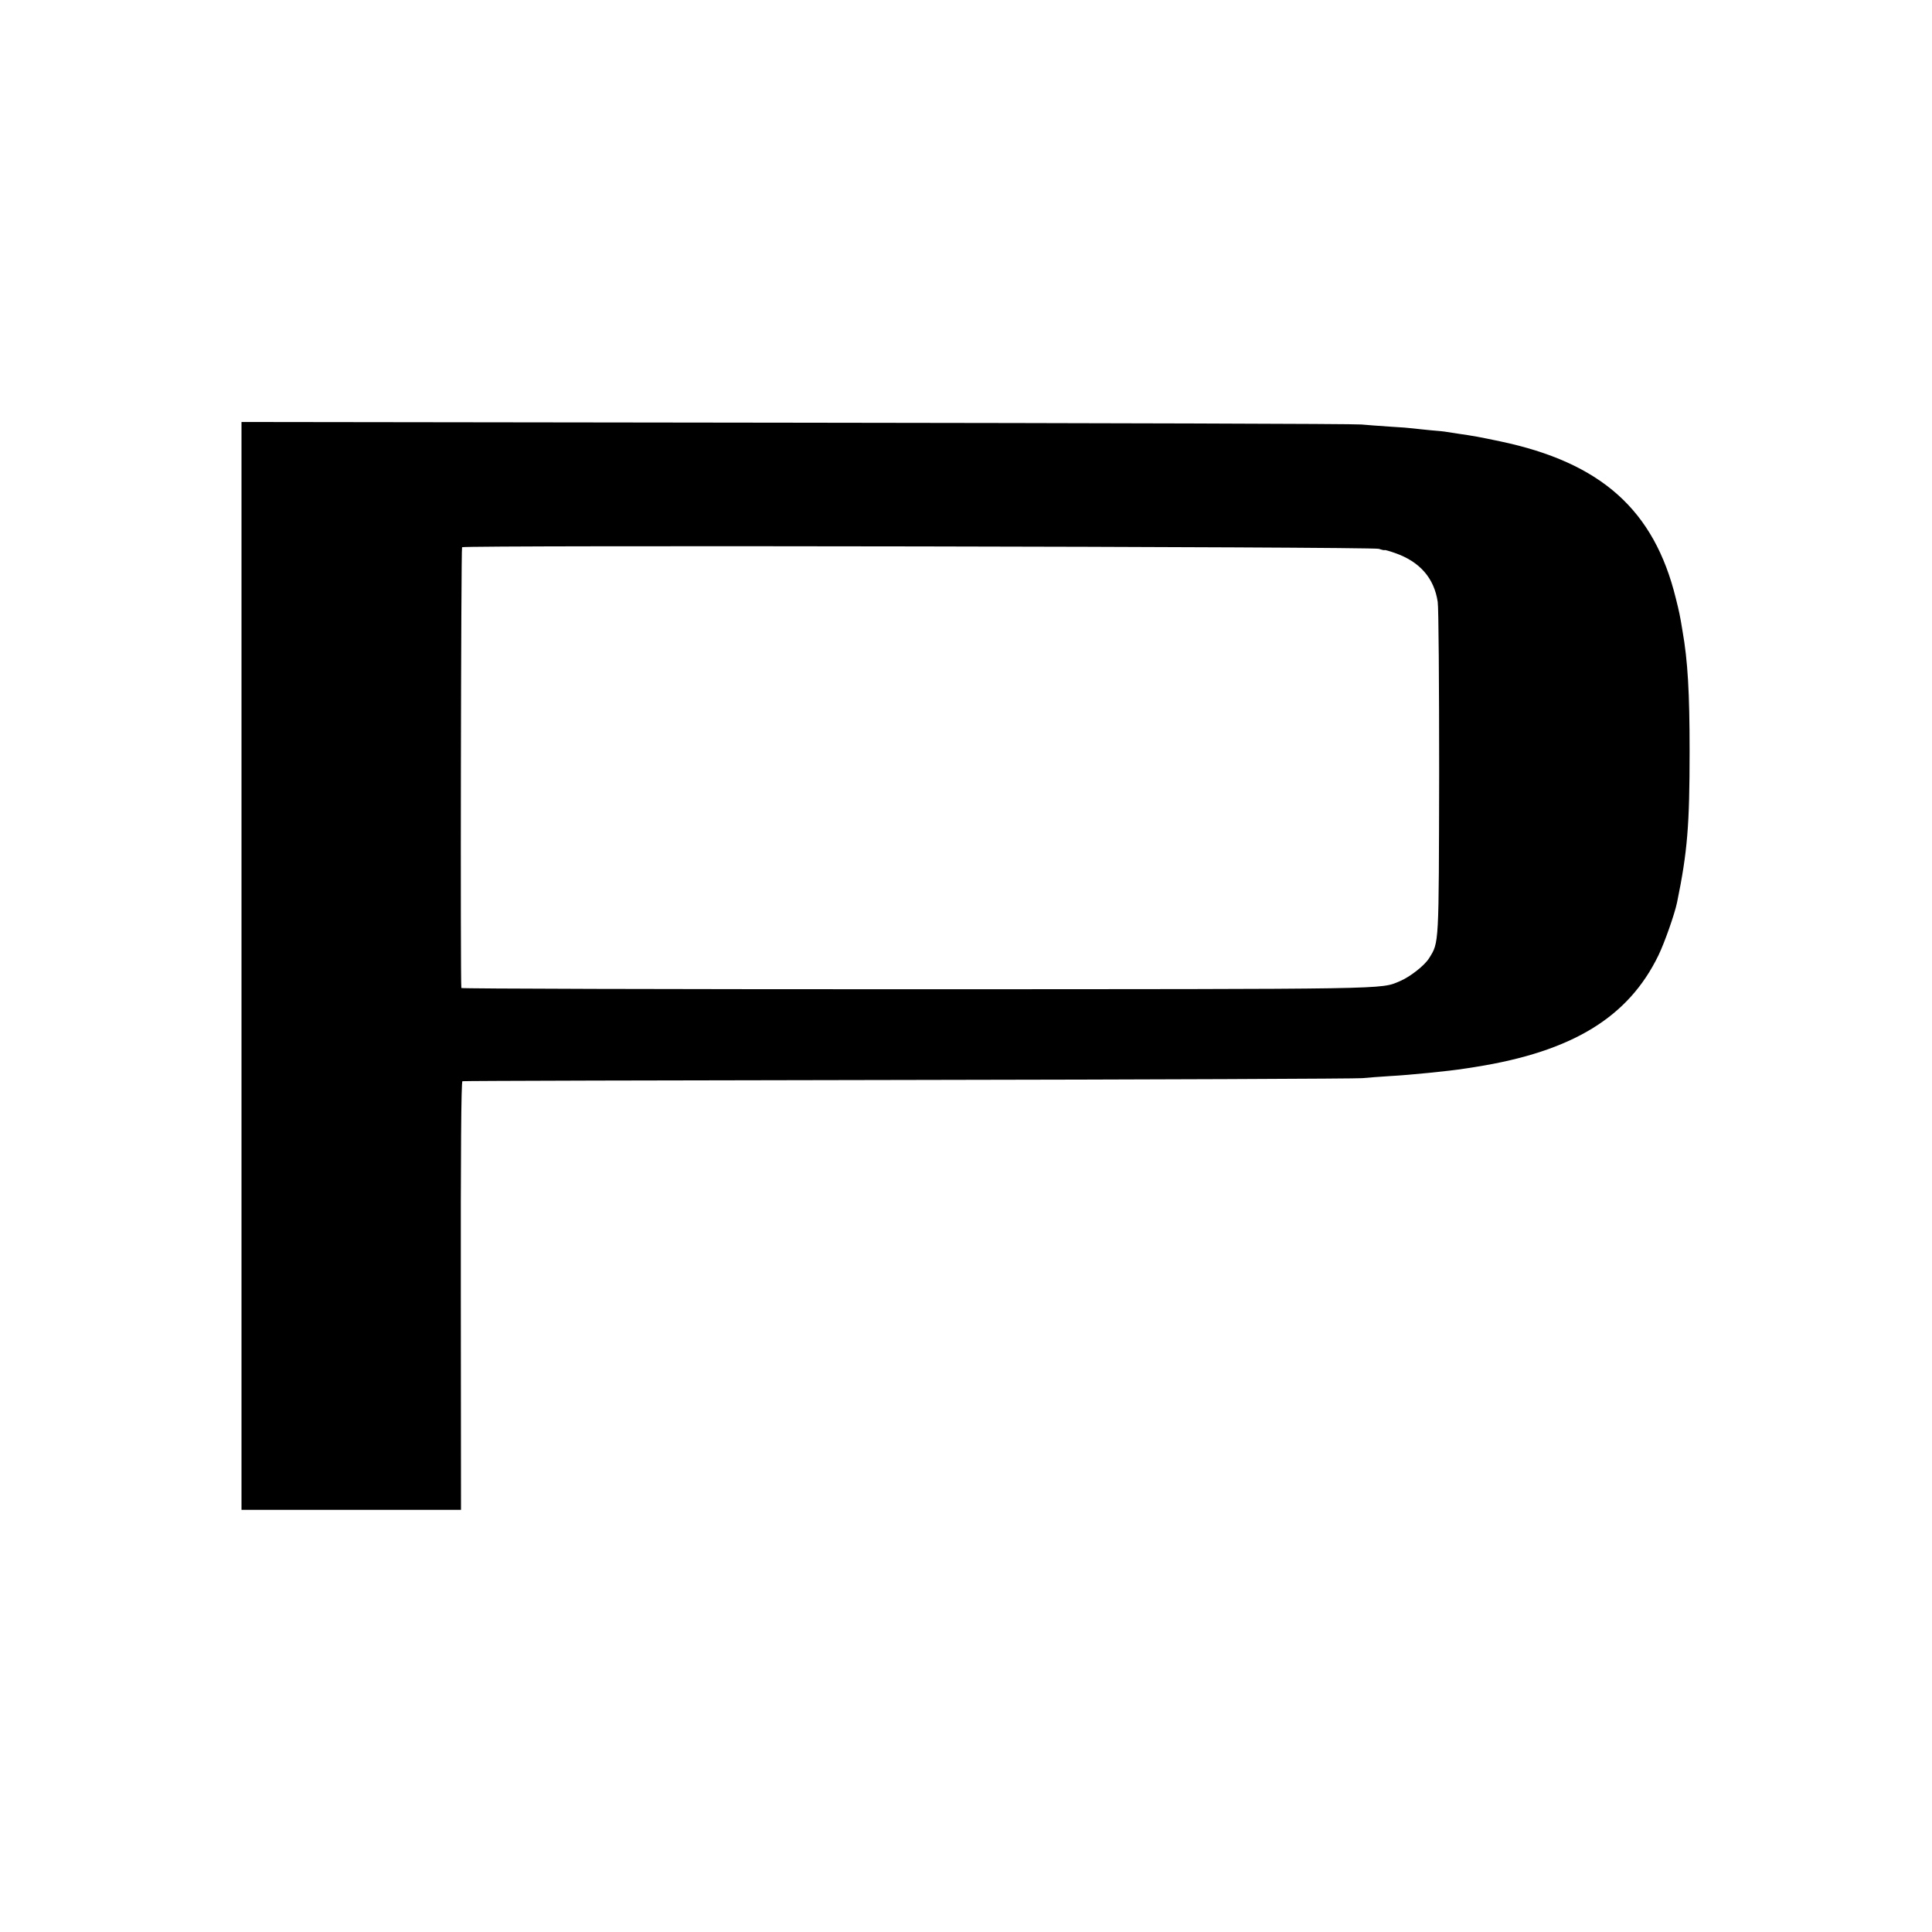 <?xml version="1.0" standalone="no"?>
<!DOCTYPE svg PUBLIC "-//W3C//DTD SVG 20010904//EN"
 "http://www.w3.org/TR/2001/REC-SVG-20010904/DTD/svg10.dtd">
<svg version="1.0" xmlns="http://www.w3.org/2000/svg"
 width="1080pt" height="1080pt" viewBox="0 0 1080 1080"
 preserveAspectRatio="xMidYMid meet">
<g transform="translate(0,1080) scale(0.1,-0.1)"
fill="#000000" stroke="none">
<path d="M1350 5400 l0 -3040 613 0 614 0 -1 1196 c-1 790 2 1198 9 1200 6 2
1128 5 2495 7 1367 2 2508 7 2535 10 28 3 100 8 160 12 98 5 330 28 410 41 17
2 46 7 65 10 539 86 853 277 1021 624 34 70 91 232 104 296 58 282 70 432 70
844 0 328 -10 506 -40 675 -13 81 -19 109 -37 180 -121 494 -417 759 -983 878
-119 25 -153 31 -230 42 -22 3 -51 8 -65 10 -14 3 -56 7 -95 10 -38 4 -81 8
-95 10 -14 2 -72 7 -130 10 -58 4 -130 9 -160 12 -30 4 -1451 8 -3157 10
l-3103 4 0 -3041z m6358 2332 c17 -6 32 -9 32 -7 0 2 26 -5 57 -16 139 -48
220 -140 240 -274 5 -33 8 -463 8 -955 -2 -970 0 -946 -56 -1036 -25 -41 -107
-105 -164 -129 -111 -46 -15 -44 -2707 -45 -1396 0 -2538 3 -2539 7 -6 43 -2
2460 4 2464 16 12 5090 3 5125 -9z"/>
</g>
</svg>
